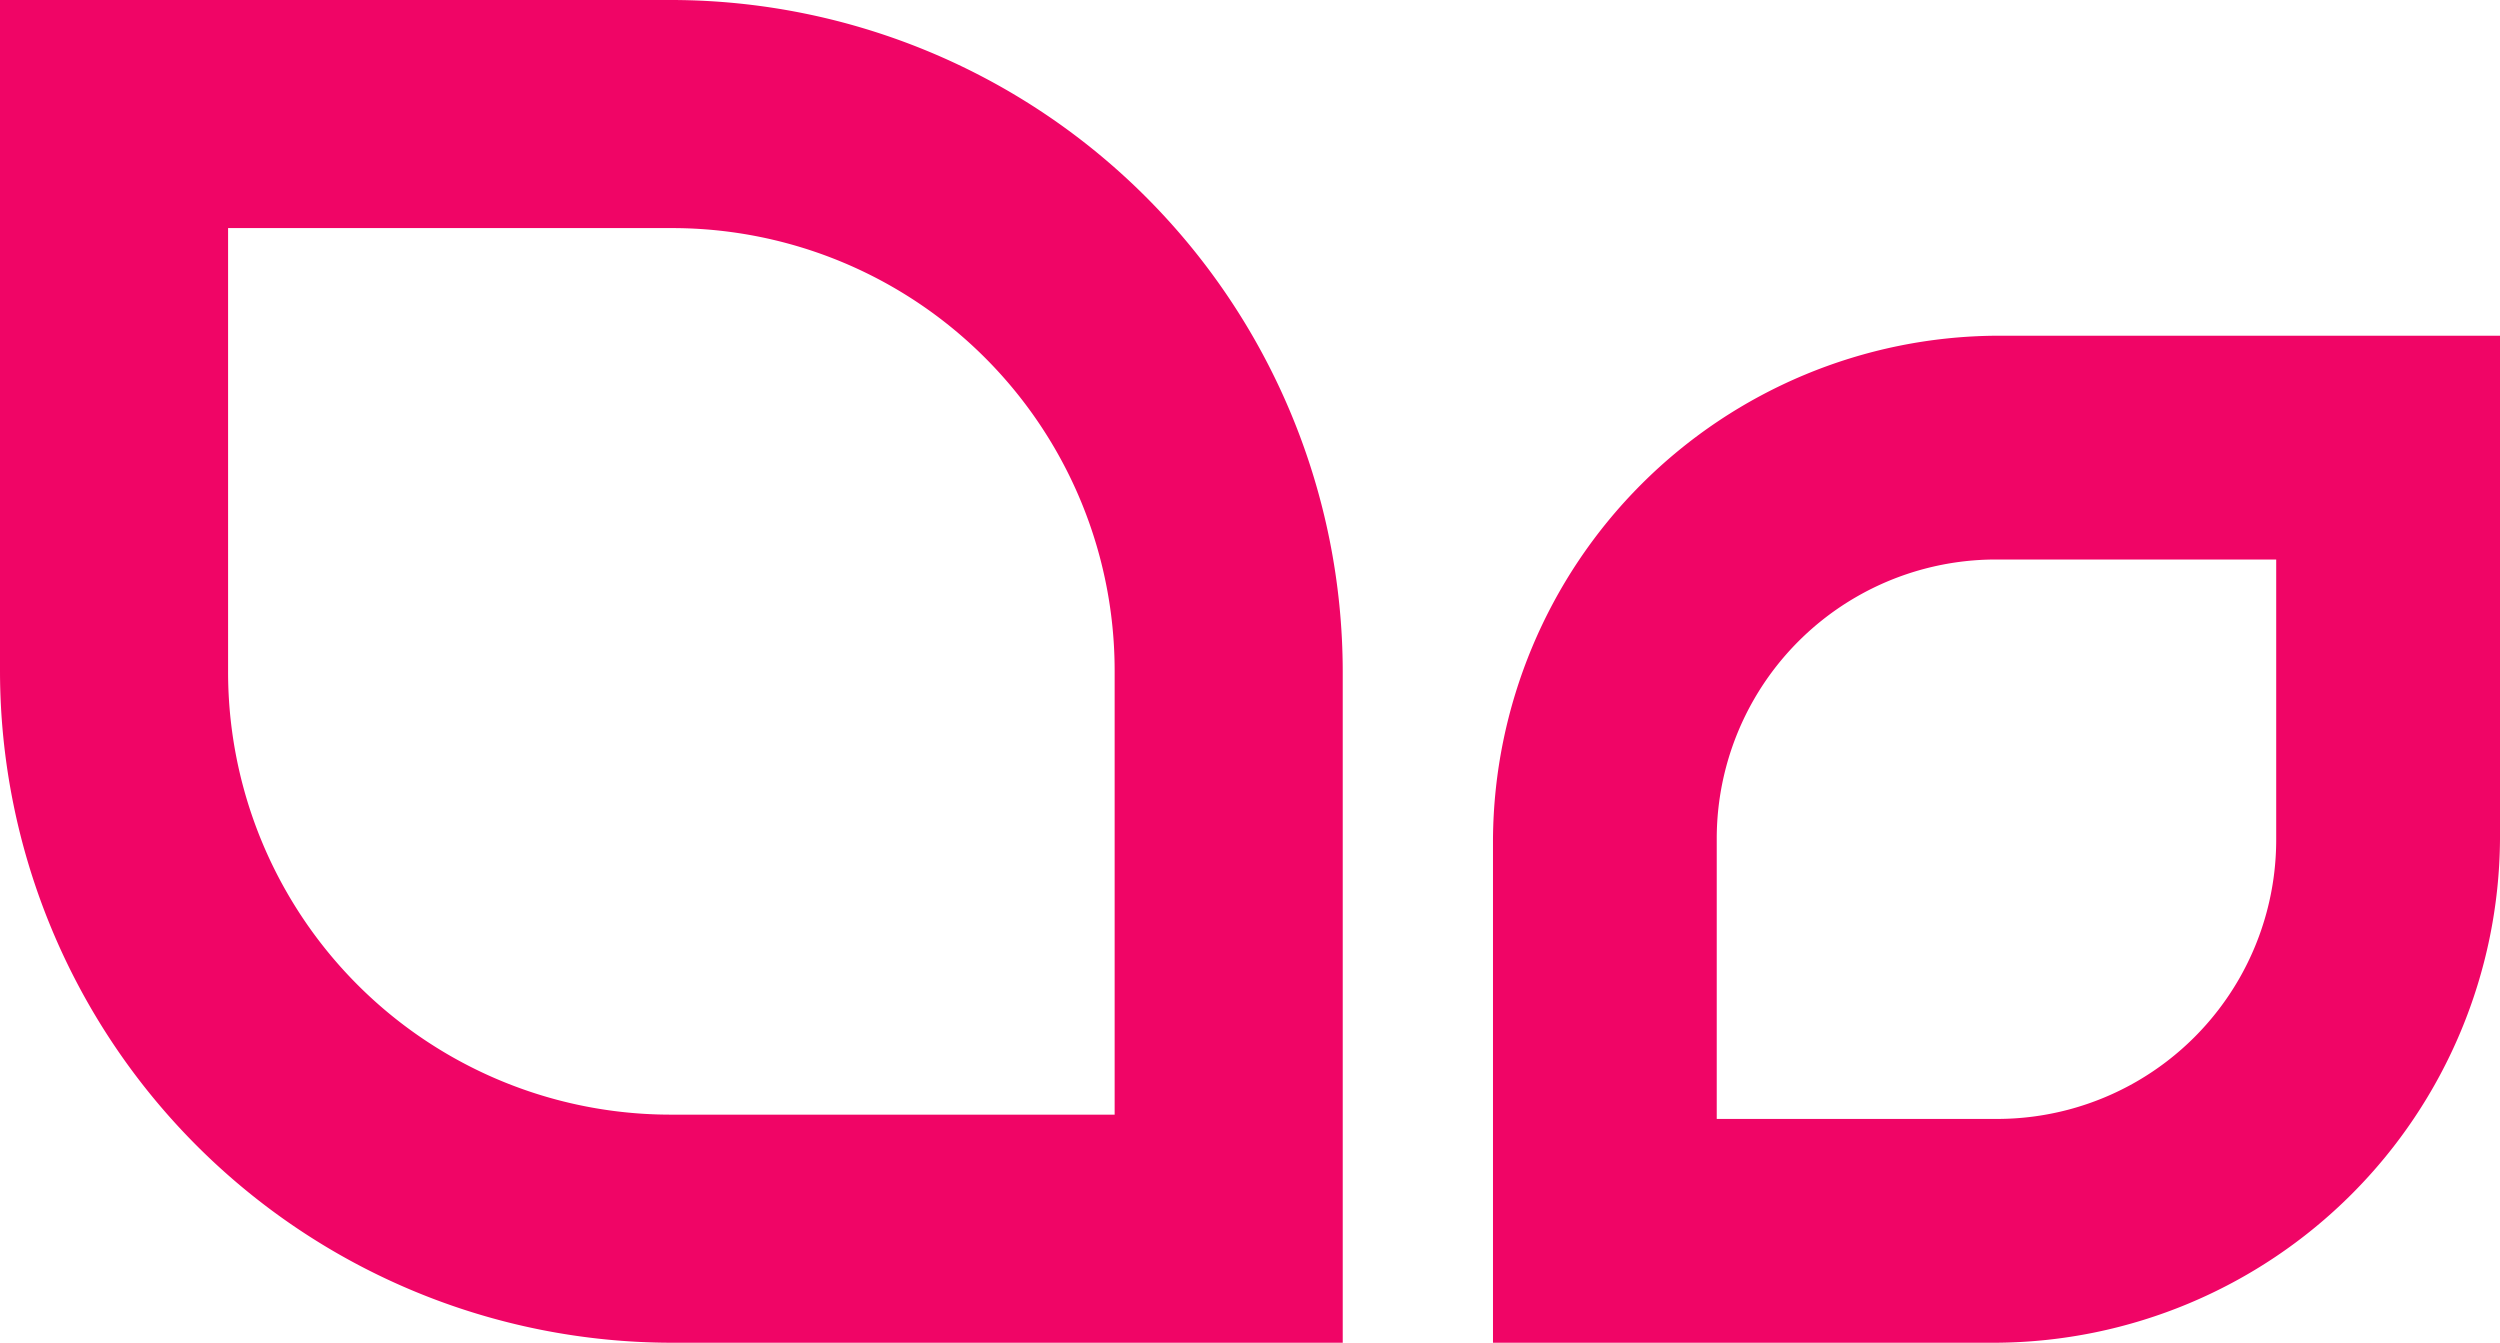 <svg xmlns="http://www.w3.org/2000/svg" width="59.999" height="32.225" viewBox="0 0 59.999 32.225">
  <path id="leaves" d="M-3133.943-2286.775v-12.084a12.166,12.166,0,0,1,12.084-12.084h12.084v12.084a12.166,12.166,0,0,1-12.084,12.084Zm5.37-12.084v6.713h6.714a6.7,6.7,0,0,0,6.713-6.713v-6.713h-6.713A6.7,6.7,0,0,0-3128.573-2298.859Zm-25.089,12.084a16.133,16.133,0,0,1-16.112-16.113V-2319h16.112a16.133,16.133,0,0,1,16.113,16.112v16.113Zm-10.638-16.113a10.623,10.623,0,0,0,10.638,10.639h10.639v-10.639a10.623,10.623,0,0,0-10.639-10.638H-3164.3Z" transform="translate(3169.774 2319)" fill="#f00566"/>
</svg>
